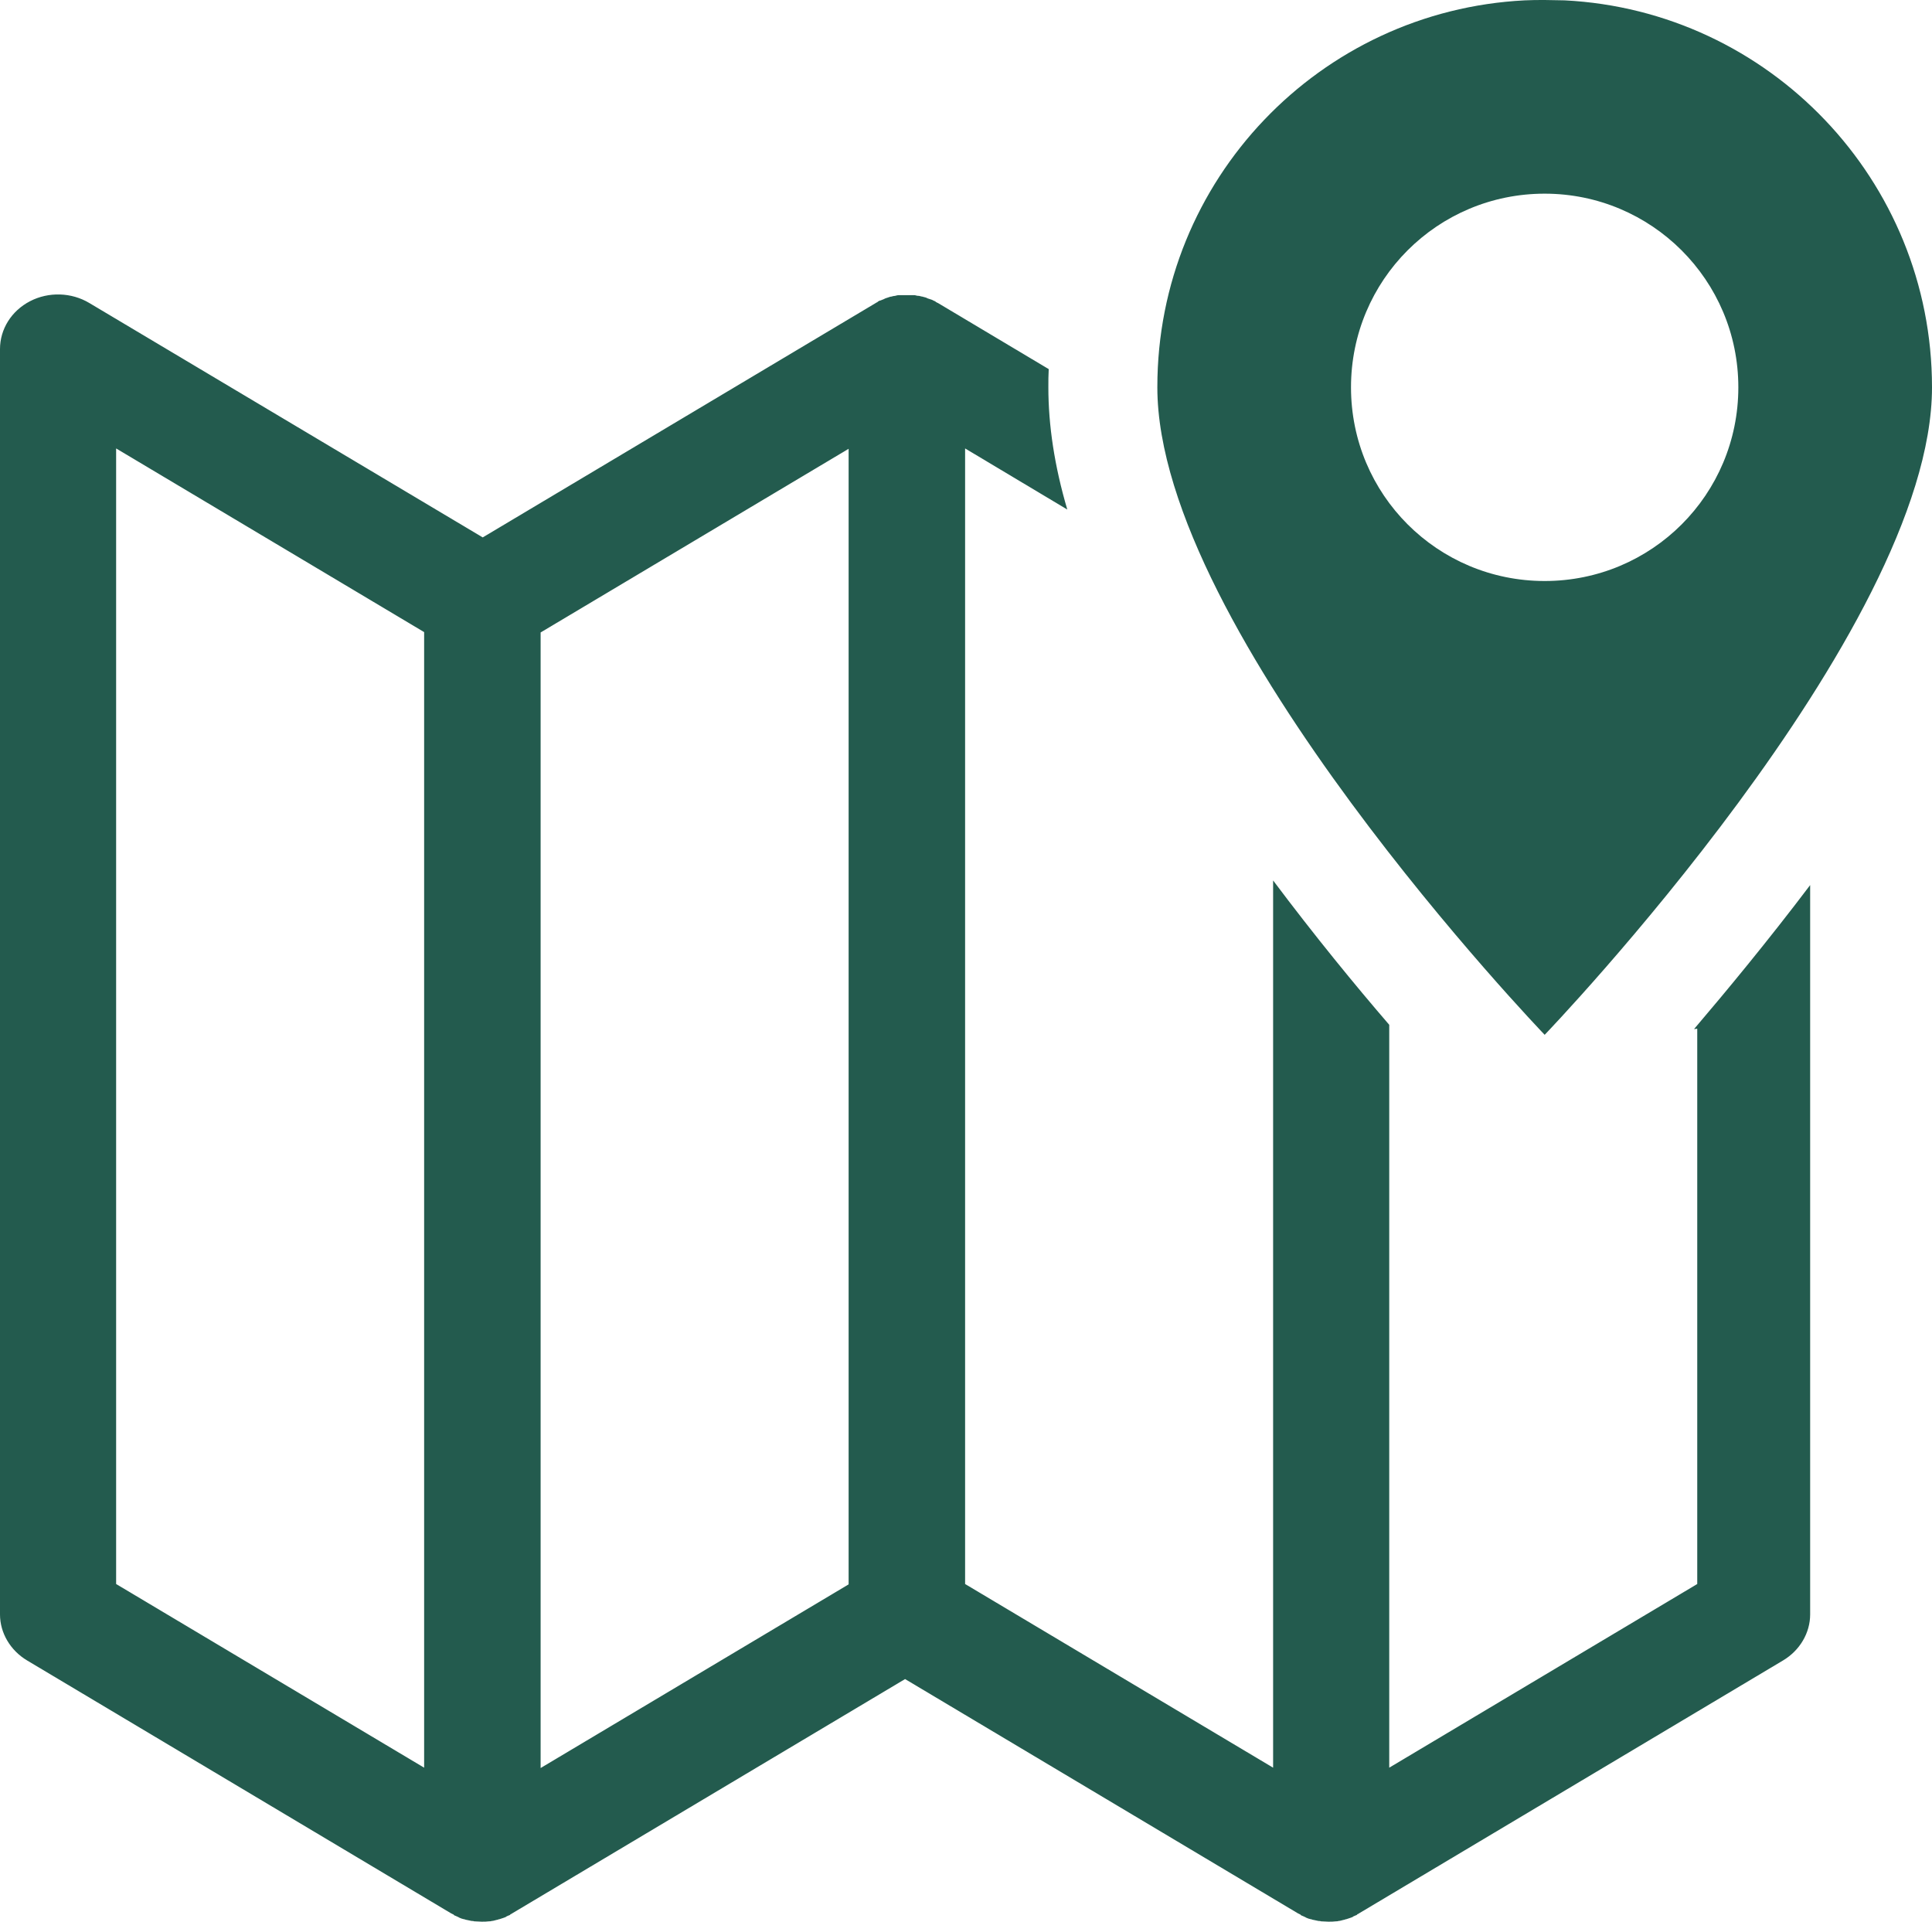 <?xml version="1.0" encoding="UTF-8"?><svg id="a" xmlns="http://www.w3.org/2000/svg" viewBox="0 0 54.07 53.79"><defs><style>.d{fill:#235b4e;stroke-width:0px;}</style></defs><path id="b" class="d" d="M47.5,28.79v15.54l-8.62,5.14v-20.79c-.94-1.09-2.08-2.48-3.25-4.04v24.83l-8.62-5.14V12.55l2.86,1.71c-.36-1.22-.53-2.36-.53-3.42,0-.17,0-.34.01-.51l-3.1-1.85s-.03-.01-.04-.02c-.01,0-.03-.02-.04-.03-.02,0-.04-.02-.05-.02-.03-.02-.07-.03-.1-.04-.03-.01-.07-.02-.1-.04-.03-.01-.07-.02-.11-.03-.03,0-.07-.02-.1-.02-.04,0-.07-.01-.11-.02-.04,0-.07,0-.11,0-.04,0-.07,0-.11,0s-.07,0-.11,0c-.04,0-.07,0-.11,0-.04,0-.07.01-.11.02-.03,0-.07.01-.1.02-.04,0-.07.02-.11.03-.03.01-.07.02-.1.04-.03.01-.07.03-.1.04-.02,0-.04.01-.05.02-.01,0-.03.02-.04.03-.01,0-.03.01-.04.02l-11,6.56L2.5,8.48c-.5-.3-1.14-.32-1.66-.05-.52.27-.84.78-.84,1.34v35.41c0,.52.29,1.01.76,1.29l11.87,7.08s.03.01.04.02c.02,0,.03.02.04.03.02.01.05.02.07.03.03.01.06.03.08.04.04.02.08.03.12.04.03,0,.05.02.08.02.05.01.09.02.14.03.02,0,.05,0,.07.01.07,0,.14.01.21.01s.14,0,.21-.01c.02,0,.05,0,.07-.01.05,0,.09-.02.14-.03.03,0,.05-.02.08-.02.04-.01.08-.03.12-.04.03-.01.06-.02.08-.04.02-.01.05-.02.07-.03.02,0,.03-.02.04-.03.01,0,.03-.01.04-.02l11-6.56,11,6.56s.03.01.04.02c.02,0,.03.02.04.03.02.01.05.02.07.03.03.01.06.03.08.04.04.02.08.03.12.04.03,0,.05.02.08.02.05.01.09.02.14.03.02,0,.05,0,.07.01.07,0,.14.01.21.01s.14,0,.21-.01c.02,0,.05,0,.07-.01.05,0,.09-.02.14-.03.03,0,.05-.02.08-.02.04-.01.08-.03.12-.04.03-.01.06-.02.08-.04.02-.01.05-.02.07-.03.02,0,.03-.02.04-.03.01,0,.03-.01.04-.02l11.87-7.08c.47-.28.76-.77.76-1.29v-20.41c-1.18,1.56-2.33,2.95-3.25,4.03ZM11.87,49.47l-8.62-5.14V12.55l8.62,5.14v31.78ZM23.75,44.34l-8.62,5.14v-31.78l8.62-5.14v31.78Z"/><path id="c" class="d" d="M32.39,10.84c0,6.84,10.84,18.12,10.84,18.12,0,0,10.84-11.28,10.84-18.12C54.07,5.04,49.51.3,43.79.01c-.18,0-.37-.01-.56-.01s-.37,0-.56.01c-5.73.29-10.28,5.02-10.28,10.82ZM43.23,5.42c2.99,0,5.42,2.42,5.42,5.42s-2.42,5.42-5.42,5.42-5.42-2.42-5.42-5.42,2.42-5.42,5.42-5.42Z"/></svg>